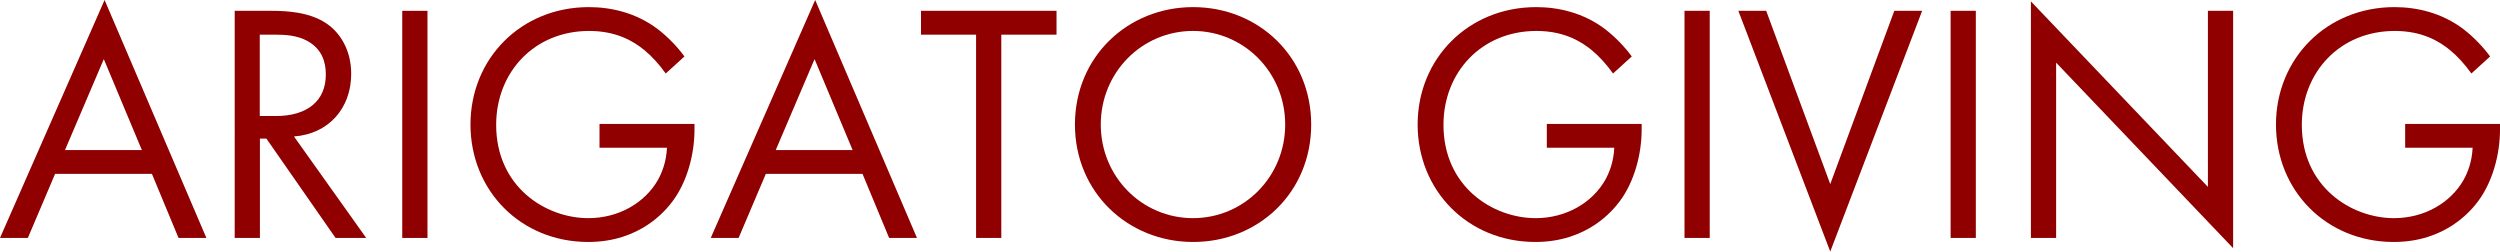 <?xml version="1.0" encoding="UTF-8"?>
<svg id="_レイヤー_2" data-name="レイヤー 2" xmlns="http://www.w3.org/2000/svg" viewBox="0 0 161.59 16.26">
  <defs>
    <style>
      .cls-1 {
        fill: #900000;
      }
    </style>
  </defs>
  <g id="_レイヤー_1-2" data-name="レイヤー 1">
    <g id="menu_concwpt">
      <g>
        <path class="cls-1" d="m9.81,11.24H3.56l-1.76,4.14H0L6.76,0l6.58,15.38h-1.8l-1.72-4.14Zm-.64-1.54l-2.46-5.88-2.51,5.88h4.97Z"/>
        <path class="cls-1" d="m17.53.7c.99,0,2.46.07,3.56.81.86.57,1.61,1.69,1.61,3.26,0,2.24-1.47,3.89-3.7,4.05l4.67,6.56h-1.98l-4.47-6.42h-.42v6.42h-1.63V.7h2.35Zm-.73,6.8h1.03c2.02,0,3.23-.97,3.23-2.68,0-.81-.24-1.63-1.17-2.16-.66-.37-1.41-.42-2.11-.42h-.99v5.26Z"/>
        <path class="cls-1" d="m27.63.7v14.68h-1.63V.7h1.63Z"/>
        <path class="cls-1" d="m38.77,8.01h6.12v.35c0,1.63-.48,3.39-1.41,4.64-.44.59-2.09,2.64-5.46,2.64-4.36,0-7.61-3.32-7.61-7.59S33.68.46,38.06.46c1.41,0,3.06.35,4.49,1.45.66.51,1.28,1.17,1.69,1.74l-1.21,1.1c-.42-.59-.9-1.12-1.39-1.52-.7-.57-1.8-1.23-3.56-1.23-3.54,0-6.01,2.66-6.01,6.07,0,4,3.19,6.03,5.96,6.03,1.96,0,3.65-.99,4.49-2.46.26-.46.55-1.17.59-2.09h-4.36v-1.54Z"/>
        <path class="cls-1" d="m55.75,11.24h-6.25l-1.76,4.14h-1.8L52.69,0l6.58,15.38h-1.8l-1.72-4.14Zm-.64-1.54l-2.46-5.88-2.51,5.88h4.97Z"/>
        <path class="cls-1" d="m64.72,2.24v13.14h-1.63V2.24h-3.56V.7h8.76v1.54h-3.56Z"/>
        <path class="cls-1" d="m69.48,8.05c0-4.38,3.41-7.59,7.64-7.59s7.63,3.21,7.63,7.59-3.39,7.59-7.63,7.59-7.64-3.23-7.64-7.59Zm1.67,0c0,3.37,2.66,6.05,5.96,6.05s5.96-2.68,5.96-6.05-2.66-6.05-5.96-6.05-5.96,2.68-5.96,6.05Z"/>
        <path class="cls-1" d="m99.99,8.01h6.12v.35c0,1.63-.48,3.39-1.41,4.64-.44.59-2.09,2.64-5.46,2.64-4.36,0-7.61-3.32-7.61-7.59s3.28-7.59,7.66-7.59c1.41,0,3.06.35,4.49,1.45.66.51,1.28,1.17,1.69,1.74l-1.21,1.1c-.42-.59-.9-1.12-1.39-1.52-.7-.57-1.8-1.23-3.56-1.23-3.54,0-6.01,2.66-6.01,6.07,0,4,3.19,6.03,5.96,6.03,1.96,0,3.65-.99,4.49-2.46.26-.46.55-1.17.59-2.09h-4.36v-1.54Z"/>
        <path class="cls-1" d="m110.51.7v14.68h-1.63V.7h1.63Z"/>
        <path class="cls-1" d="m114.16.7l4.14,11.2,4.14-11.2h1.8l-5.94,15.56-5.94-15.56h1.8Z"/>
        <path class="cls-1" d="m127.71.7v14.68h-1.63V.7h1.63Z"/>
        <path class="cls-1" d="m131.27,15.38V.09l11.44,11.99V.7h1.63v15.34l-11.44-11.99v11.33h-1.63Z"/>
        <path class="cls-1" d="m155.47,8.01h6.12v.35c0,1.63-.48,3.39-1.41,4.64-.44.59-2.09,2.64-5.46,2.64-4.36,0-7.61-3.32-7.61-7.59s3.28-7.59,7.66-7.59c1.41,0,3.06.35,4.49,1.45.66.51,1.28,1.17,1.69,1.74l-1.21,1.1c-.42-.59-.9-1.12-1.39-1.52-.7-.57-1.8-1.23-3.56-1.23-3.54,0-6.01,2.66-6.01,6.07,0,4,3.19,6.03,5.96,6.03,1.96,0,3.65-.99,4.49-2.46.26-.46.55-1.17.59-2.09h-4.36v-1.54Z"/>
      </g>
    </g>
  </g>
</svg>